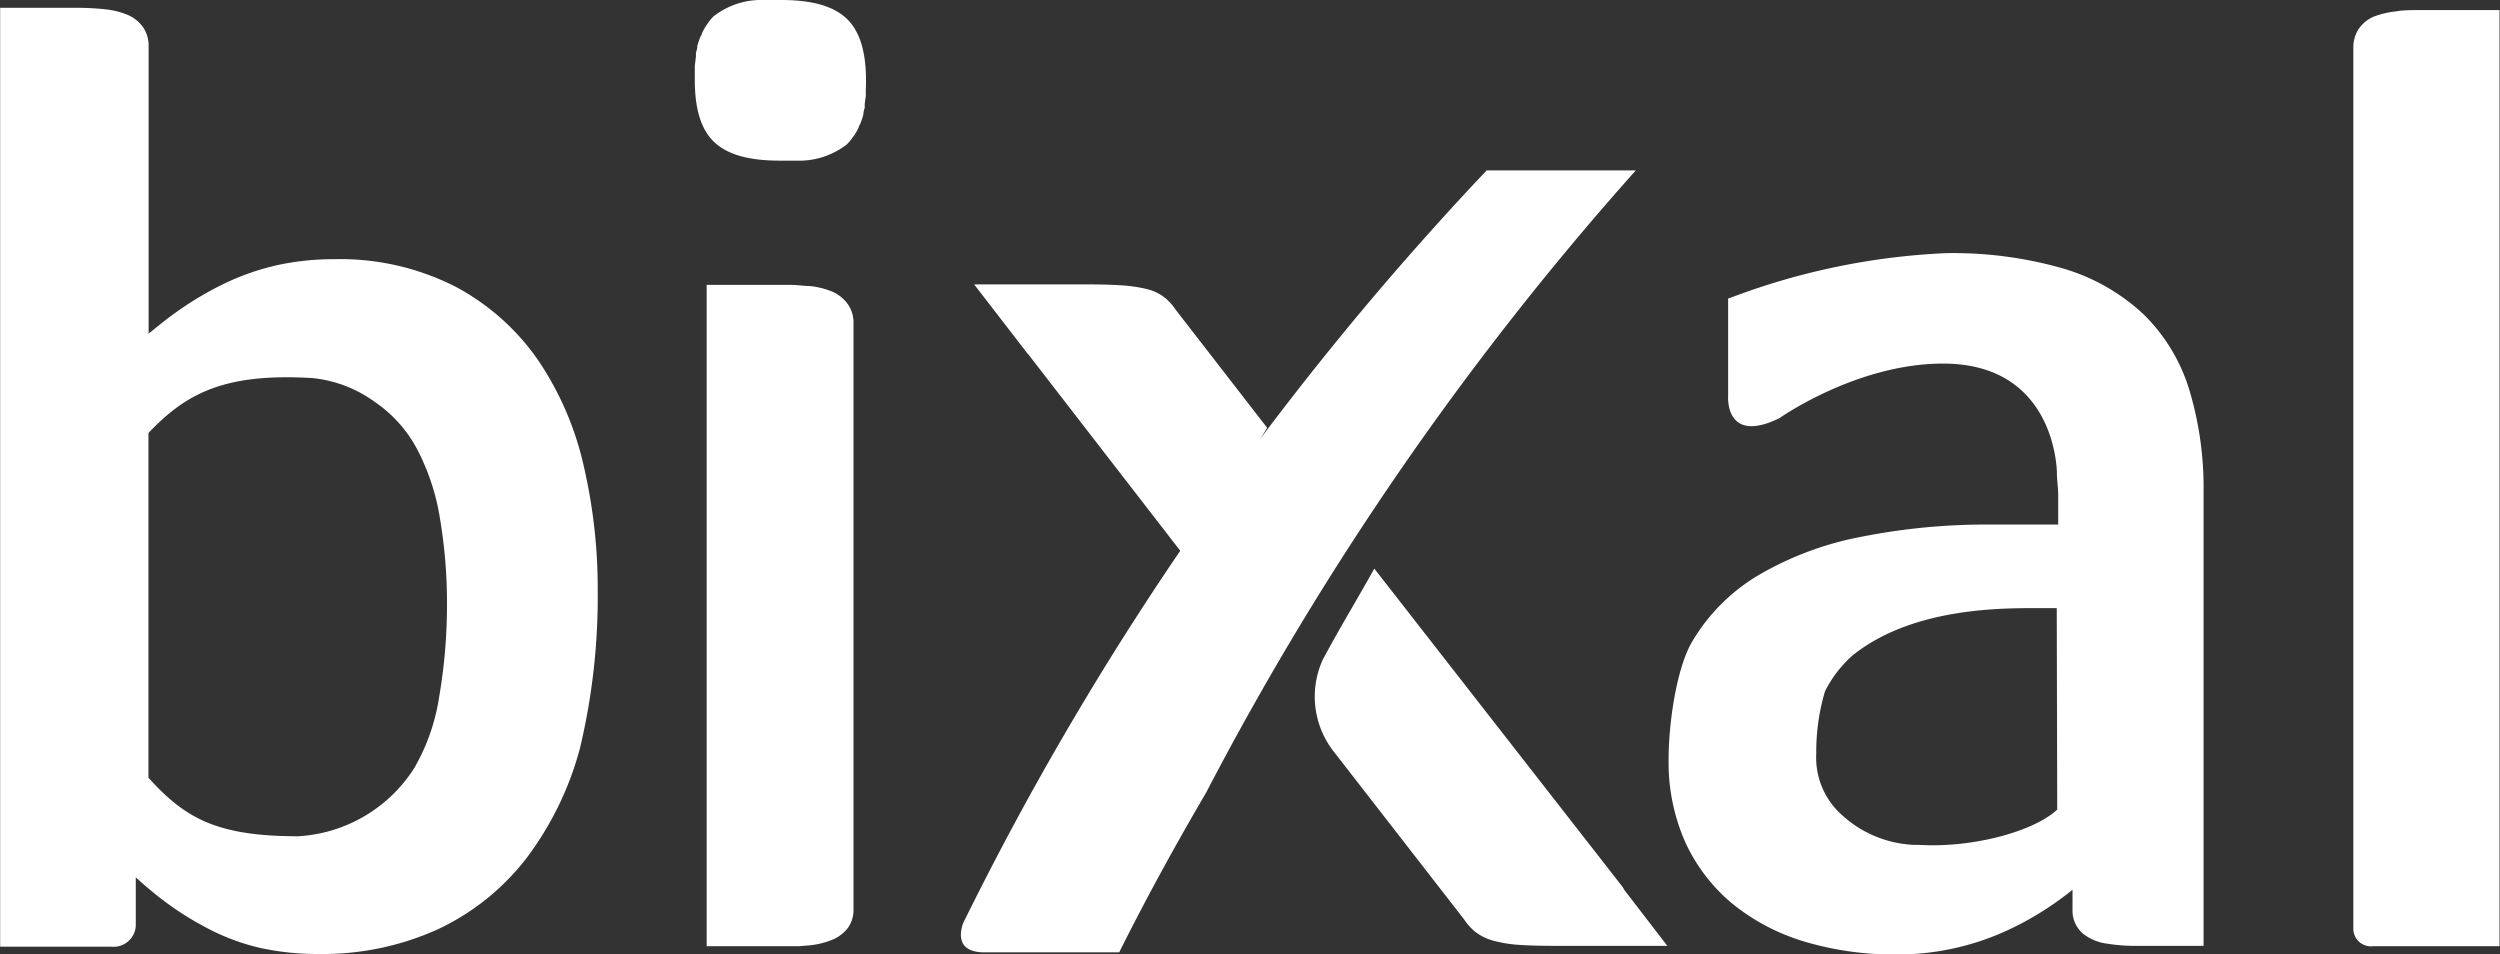 <svg xmlns="http://www.w3.org/2000/svg" id="Layer_1" data-name="Layer 1" viewBox="0 0 153.75 58.69"><rect x="0" y="0" width="153.75" height="58.69" fill="#333333" stroke="none"/><defs><style>.cls-1{fill:#fff}</style></defs><path d="m63.24 21.79 10.31 13.33c1.62-3 2.59-5.91 4.38-8.81l-5.64-7.28a3.5 3.5 0 0 0-.61-.69 2.93 2.93 0 0 0-1.18-.57 8.85 8.85 0 0 0-1.51-.22q-.85-.06-2.27-.06h-6.81l3.31 4.29ZM53.26 4.97c0-1.84-.4-3.1-1.23-3.86S49.89 0 48.03 0H46.65a4.77 4.77 0 0 0-2.76 1 2.73 2.73 0 0 0-.37.45l-.08.11a3.72 3.72 0 0 0-.27.49c0 .08-.08.16-.11.25a4.47 4.47 0 0 0-.18.55c0 .08 0 .17-.08.39v.24l-.07.56v.87c0 1.84.4 3.1 1.23 3.86s2.14 1.11 4 1.11h1.36a4.78 4.78 0 0 0 2.76-1 2.7 2.7 0 0 0 .37-.45l.09-.11a3.61 3.61 0 0 0 .27-.49c0-.08.08-.16.11-.25a4.62 4.62 0 0 0 .18-.55c0-.08 0-.17.08-.39V6.4l.07-.52c-.01-.28.01-.58.01-.91ZM52.12 18.68a2.27 2.27 0 0 0-1-.77 5 5 0 0 0-1.34-.32c-.3 0-.69-.06-1.11-.07h-5.21v40.67h5.71l.61-.05a5 5 0 0 0 1.34-.32 2.32 2.32 0 0 0 1-.72 1.87 1.87 0 0 0 .37-1.15V19.78a1.92 1.92 0 0 0-.37-1.1ZM99.91 54.75l-.11-.19-15.28-19.59c-1.15 2.06-2.07 3.55-3.16 5.58a5.48 5.48 0 0 0 .68 5.69l8 10.3a3.54 3.54 0 0 0 .63.72 3.14 3.14 0 0 0 1.2.6 8 8 0 0 0 1.57.25q.85.06 2.31.06h6.79ZM134.65 24a11 11 0 0 0-2.81-4.66 12.31 12.31 0 0 0-5-2.84 24.5 24.5 0 0 0-7.2-.93 42.59 42.59 0 0 0-13.13 2.71l-.23.08v6s-.22 3 3.15 1.36c0 0 4.74-3.36 10.07-3.36 7 0 7 6.73 7 6.73 0 .45.08.9.08 1.39v1.78h-4.1a39.39 39.39 0 0 0-8.1.77 19.76 19.76 0 0 0-6.26 2.36 11.61 11.61 0 0 0-4.07 4.1c-.95 1.64-1.43 5-1.43 7.18a12.13 12.13 0 0 0 1 5.07 10.73 10.73 0 0 0 2.9 3.82 12.87 12.87 0 0 0 4.46 2.35 19.24 19.24 0 0 0 5.68.79 16.13 16.13 0 0 0 6.85-1.51 19.07 19.07 0 0 0 3.95-2.47v1.22a1.85 1.85 0 0 0 .67 1.5 3 3 0 0 0 1.43.59 10.86 10.86 0 0 0 1.91.14h4.05v-28a20.85 20.85 0 0 0-.87-6.17Zm-8.13 25.79c-1.43 1.34-5.19 2.37-8.5 2.17h-.3a7 7 0 0 1-4.51-1.9 4.71 4.71 0 0 1-1.51-3.72 13 13 0 0 1 .54-3.83 7.38 7.38 0 0 1 1.69-2.2c3.74-3 9.33-2.91 11.56-2.91h1Z" class="cls-1"/><path d="M100.6 10.48h-9.17a188.35 188.35 0 0 0-32.2 46.3c-.24.7-.33 1.76 1.26 1.79h8.34l.11-.22c1.64-3.27 3.4-6.47 5.24-9.61l.24-.46a188 188 0 0 1 26.18-37.8ZM35.9 28.66a19.08 19.08 0 0 0-2.8-6.5 14.42 14.42 0 0 0-5.07-4.52 15.63 15.63 0 0 0-7.5-1.7 16.34 16.34 0 0 0-3.4.35 15.22 15.22 0 0 0-3.23 1.1 20.45 20.45 0 0 0-3.23 1.93c-.5.36-1 .77-1.53 1.2V2.8a2 2 0 0 0-.35-1.14 2.26 2.26 0 0 0-1-.77A5 5 0 0 0 6.45.57 16.19 16.19 0 0 0 4.67.48H.01v57.74h6.82a1.37 1.37 0 0 0 1.52-1.26v-3c.47.42.91.8 1.34 1.14a19.25 19.25 0 0 0 3.09 2 13.3 13.3 0 0 0 3.24 1.2 16.33 16.33 0 0 0 3.55.37 17.19 17.19 0 0 0 7.34-1.51 14.83 14.83 0 0 0 5.45-4.36 19.63 19.63 0 0 0 3.3-6.75 40.22 40.22 0 0 0 1.1-9.72 33.45 33.45 0 0 0-.86-7.67ZM27 42.91a12.4 12.4 0 0 1-1.52 4.32 9.07 9.07 0 0 1-7.15 4.2c-5 0-6.95-1.11-9.2-3.6v-21.2c2.3-2.42 4.64-3.7 10.06-3.38a7.84 7.84 0 0 1 3.89 1.49 8.1 8.1 0 0 1 2.56 2.86 13.87 13.87 0 0 1 1.42 4.3 31.23 31.23 0 0 1 .43 5.21 33.57 33.57 0 0 1-.49 5.8ZM148.92.62c-.59 0-1.16 0-1.56.08a5.38 5.38 0 0 0-1.34.31 2.12 2.12 0 0 0-1 .83 2.07 2.07 0 0 0-.29 1.08v54.2a1.08 1.08 0 0 0 1.22 1.07H153.72V.62Z" class="cls-1"/></svg>